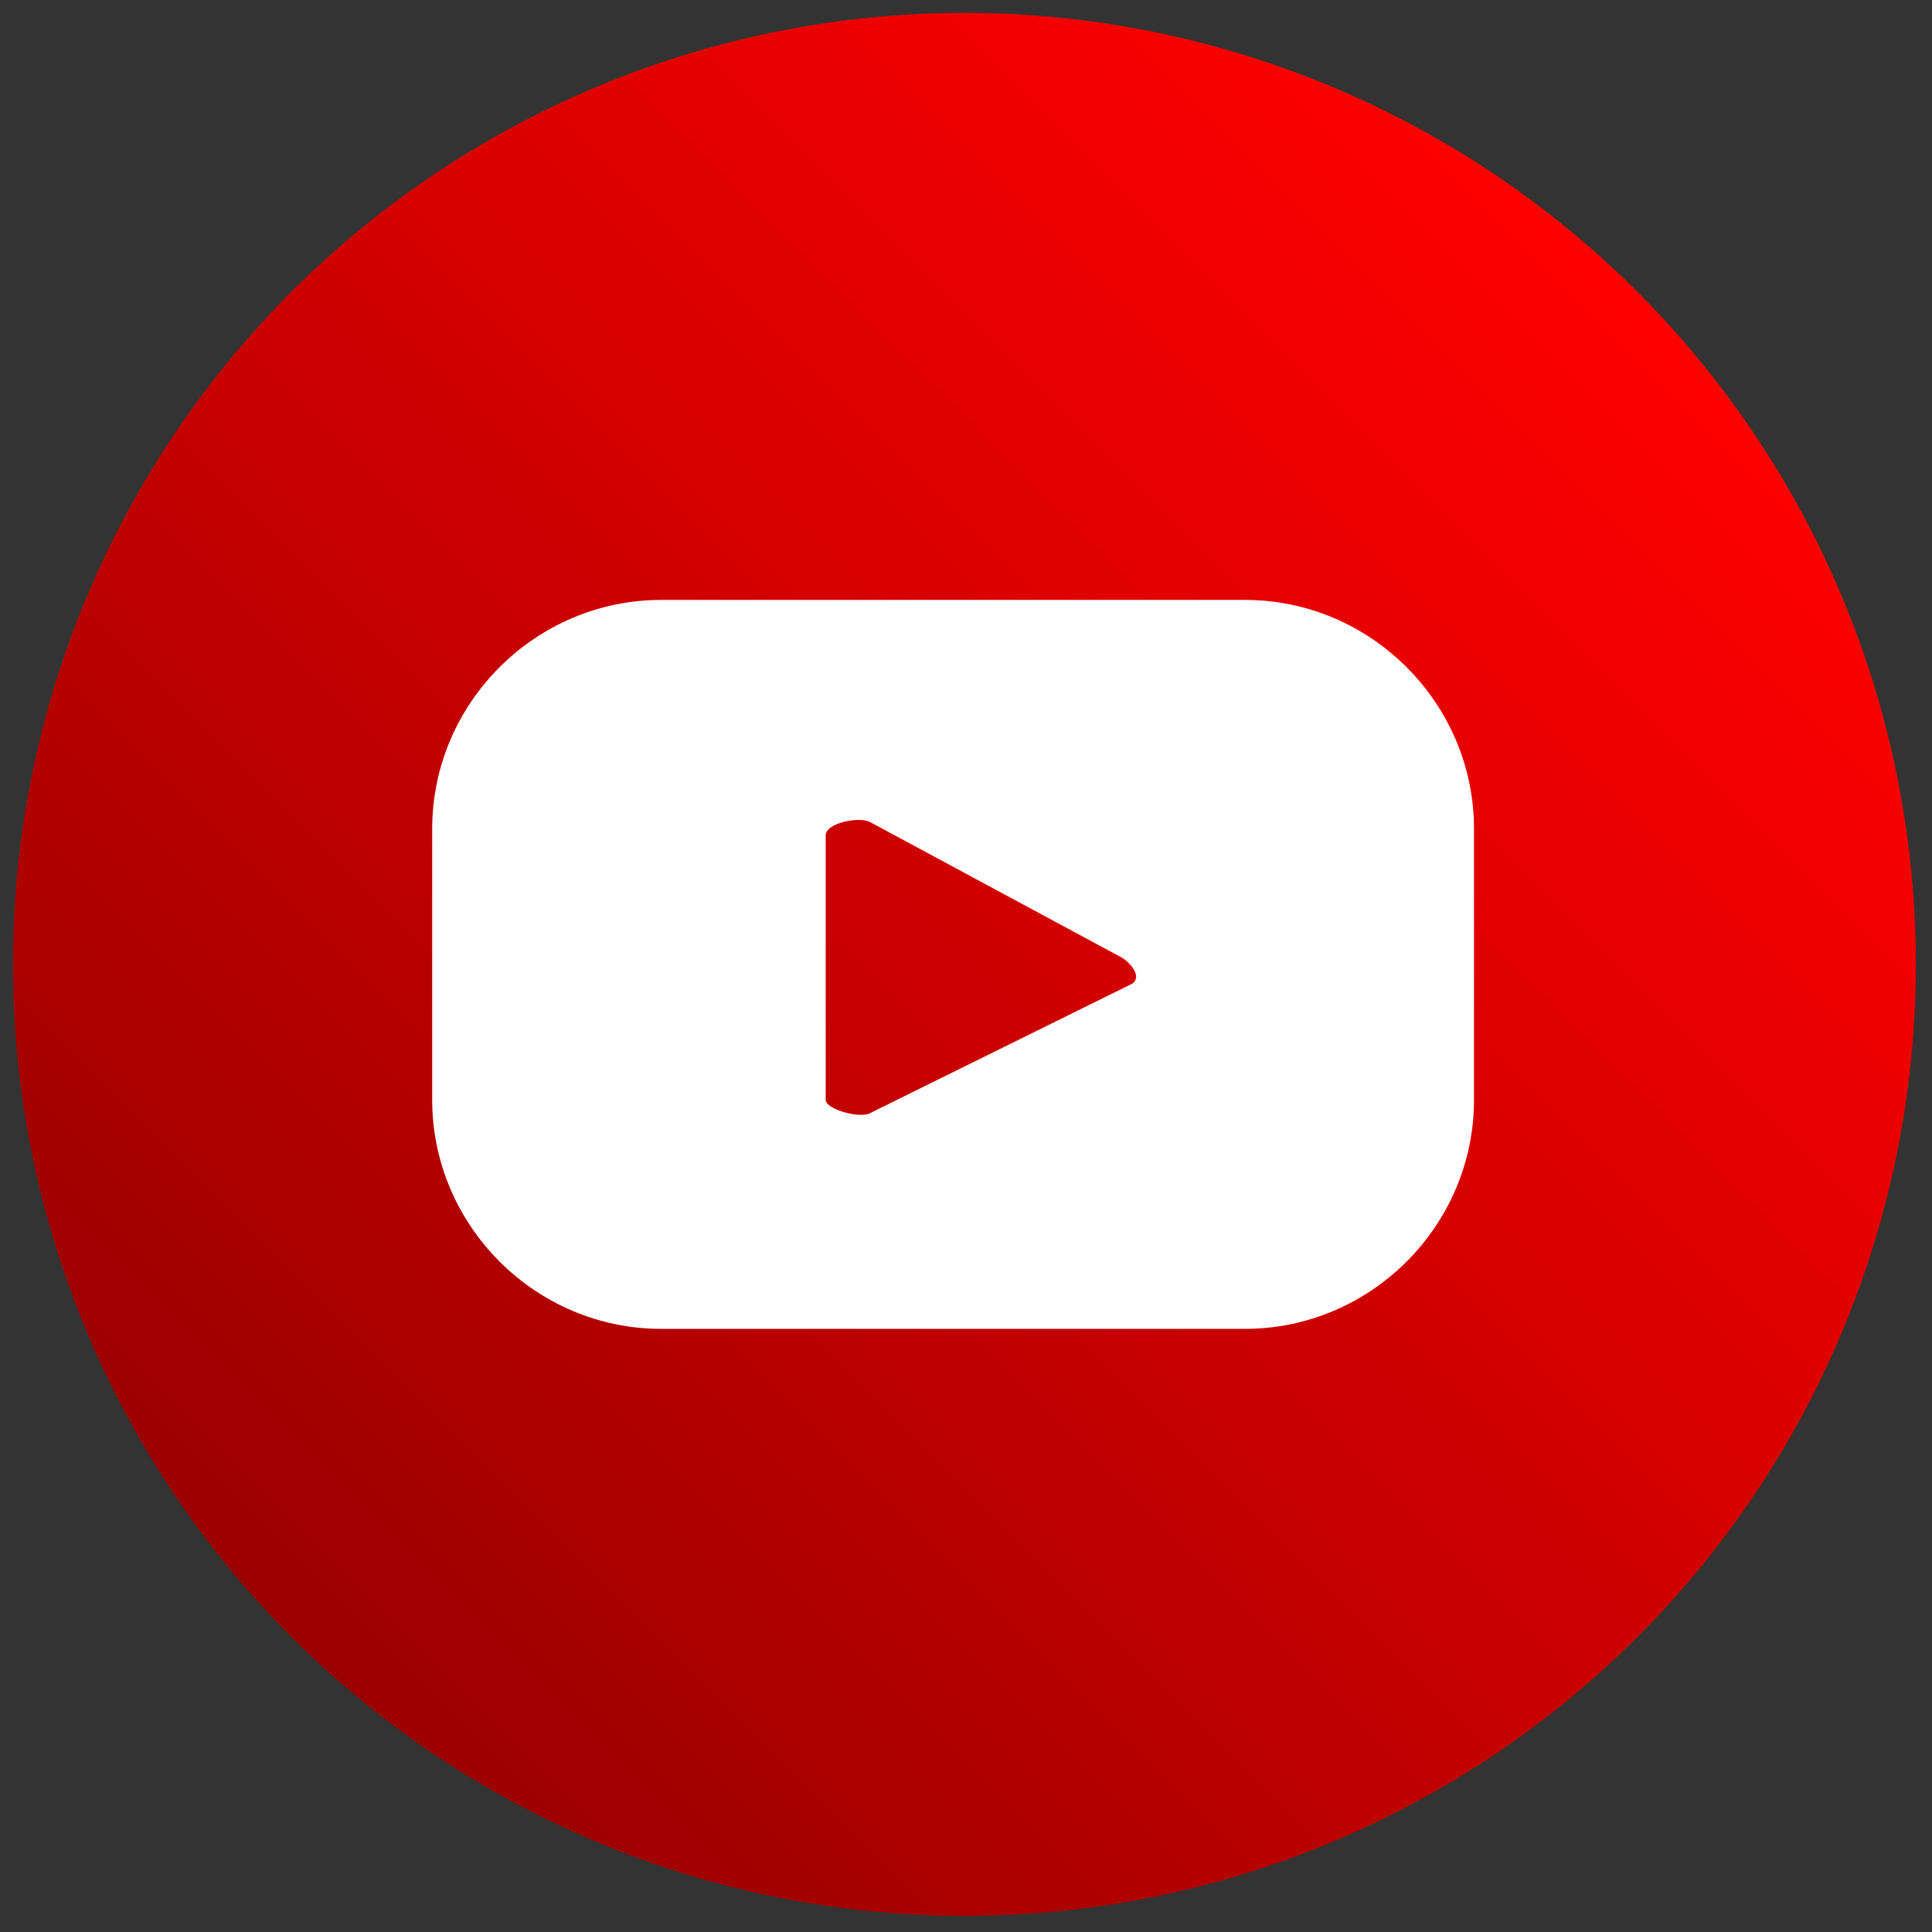 <?xml version="1.0" encoding="utf-8"?>
<!-- Generator: Adobe Illustrator 24.2.3, SVG Export Plug-In . SVG Version: 6.00 Build 0)  -->
<svg version="1.1" id="Capa_1" xmlns="http://www.w3.org/2000/svg" xmlns:xlink="http://www.w3.org/1999/xlink" x="0px" y="0px"
	 viewBox="0 0 59.9 59.9" style="enable-background:new 0 0 59.9 59.9;" xml:space="preserve">
<rect x="0" y="0" width="59.9" height="59.9" fill="#333333" stroke="none"/>
<style type="text/css">
	.st0{fill:url(#SVGID_1_);}
	.st1{fill:#FFFFFF;}
</style>
<g>
	<linearGradient id="SVGID_1_" gradientUnits="userSpaceOnUse" x1="50.805" y1="9.085" x2="9.085" y2="50.805">
		<stop  offset="0" style="stop-color:#FF0000"/>
		<stop  offset="1" style="stop-color:#9B0000"/>
	</linearGradient>
	<circle class="st0" cx="29.9" cy="29.9" r="29.5"/>
	<path class="st1" d="M45.7,25.7c0-3.9-3.2-7.1-7.1-7.1H20.5c-3.9,0-7.1,3.2-7.1,7.1v8.4c0,3.9,3.2,7.1,7.1,7.1h18.1
		c3.9,0,7.1-3.2,7.1-7.1V25.7z M35.1,30.5l-8.1,4c-0.3,0.2-1.4-0.1-1.4-0.4v-8.2c0-0.4,1.1-0.6,1.4-0.4l7.8,4.2
		C35.1,29.9,35.4,30.3,35.1,30.5z"/>
</g>
</svg>
